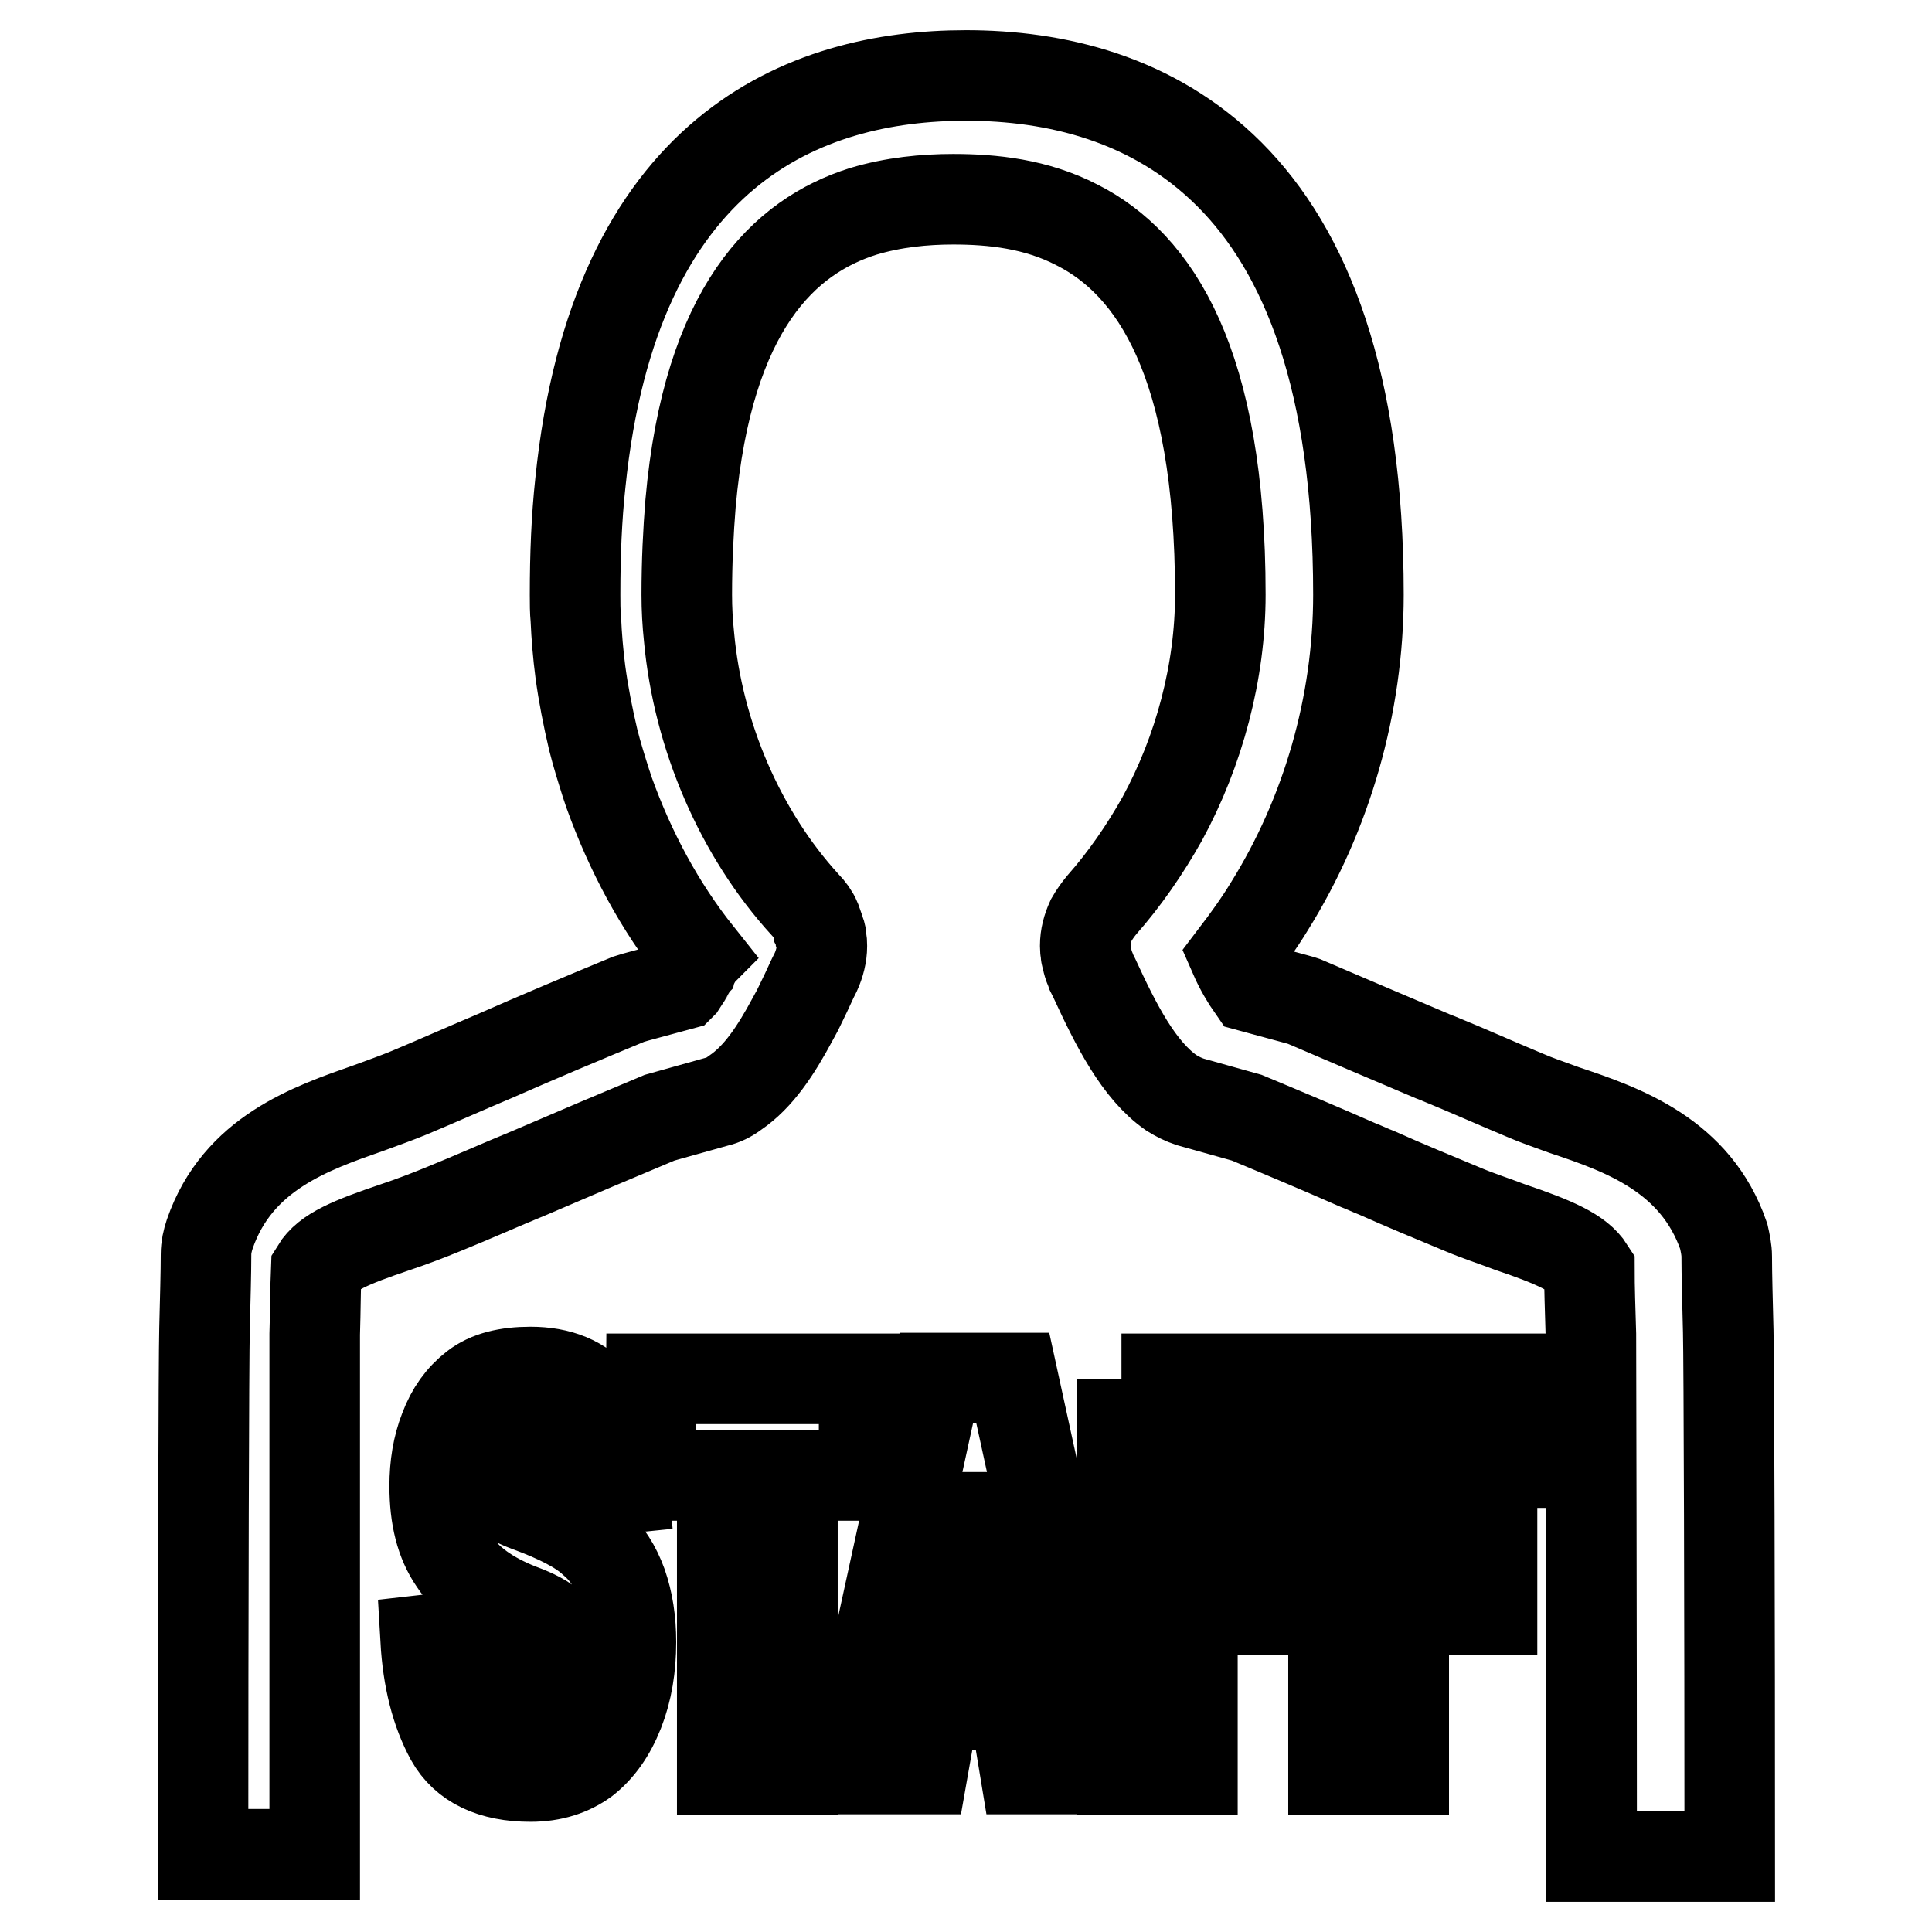<?xml version="1.0" encoding="utf-8"?>
<!-- Svg Vector Icons : http://www.onlinewebfonts.com/icon -->
<!DOCTYPE svg PUBLIC "-//W3C//DTD SVG 1.1//EN" "http://www.w3.org/Graphics/SVG/1.1/DTD/svg11.dtd">
<svg version="1.1" xmlns="http://www.w3.org/2000/svg" xmlns:xlink="http://www.w3.org/1999/xlink" x="0px" y="0px" viewBox="0 0 256 256" enable-background="new 0 0 256 256" xml:space="preserve">
<g> <path stroke-width="12" fill-opacity="0" stroke="#000000"  d="M56.4,217.3l8.8-1c0.2,2.5,0.6,4.4,1.2,5.7c1,2.1,2.3,3.1,4.1,3.1c1.3,0,2.3-0.5,3.1-1.6 c0.7-1.1,1.1-2.3,1.1-3.7c0-1.3-0.3-2.5-1-3.6c-0.7-1.1-2.3-2.1-4.8-3c-4.1-1.6-7-3.7-8.7-6.3c-1.8-2.6-2.6-5.9-2.6-10 c0-2.7,0.4-5.2,1.3-7.5c0.9-2.4,2.2-4.2,4-5.6c1.8-1.4,4.3-2,7.4-2c3.8,0,6.8,1.2,8.8,3.7c2,2.5,3.2,6.4,3.6,11.7l-8.8,0.9 c-0.2-2.3-0.7-4-1.5-5.1c-0.7-1.1-1.8-1.6-3.1-1.6c-1.1,0-1.9,0.4-2.4,1.2c-0.5,0.8-0.8,1.7-0.8,2.9c0,0.8,0.2,1.6,0.7,2.2 c0.4,0.7,1.5,1.3,3.1,1.9c4.1,1.5,7,3,8.7,4.6c1.8,1.5,3,3.5,3.8,5.7c0.8,2.3,1.2,4.8,1.2,7.7c0,3.3-0.5,6.4-1.6,9.2 s-2.6,4.9-4.5,6.4c-1.9,1.4-4.3,2.2-7.2,2.2c-5.1,0-8.7-1.7-10.6-5.1C57.8,226.8,56.7,222.5,56.4,217.3z M86.3,182.7h28.2v12.8H105 v39h-9.3v-39h-9.5L86.3,182.7L86.3,182.7z M134.4,225.9h-10.6l-1.5,8.5h-9.5l11.3-51.8h10.1l11.3,51.8h-9.7L134.4,225.9z  M132.4,214.7l-3.3-18.6l-3.3,18.6H132.4L132.4,214.7z M148.6,182.7h23v11.1h-13.6v9h11.7v10.5h-11.7v21.2h-9.3V182.7L148.6,182.7z  M176.6,182.7h23v11.1h-13.6v9h11.7v10.5h-11.7v21.2h-9.3V182.7L176.6,182.7z M41.7,176.8c0.1-3.2,0.1-6.2,0.2-8.6 c1.4-2.3,4.6-3.6,10.5-5.6c2.1-0.7,4.2-1.5,6.4-2.4c3.7-1.5,7.5-3.2,11.4-4.8c5.8-2.5,11.7-5,17.2-7.3l7.5-2.1 c0.9-0.2,1.7-0.6,2.5-1.2c3.1-2.1,5.4-5.6,7.6-9.7c0.2-0.4,0.4-0.7,0.6-1.1c0.1-0.2,0.2-0.4,0.3-0.6c0.6-1.2,1.2-2.5,1.8-3.8 l0.4-0.8c0.5-1.1,0.8-2.3,0.8-3.4c0,0,0,0,0-0.1c0-0.3,0-0.6-0.1-0.9c0-0.1,0-0.2,0-0.3c0-0.2-0.1-0.5-0.2-0.7 c0-0.1-0.1-0.3-0.1-0.4c-0.1-0.3-0.2-0.5-0.3-0.8c0-0.1-0.1-0.2-0.1-0.3c-0.3-0.7-0.8-1.4-1.4-2c-8.6-9.4-14.2-22.4-15.4-35.5 c-0.2-1.9-0.3-3.7-0.3-5.6c0-4.4,0.2-8.4,0.5-12.1c2.3-25.9,12.4-35.4,22.9-38.7c4-1.2,8.1-1.6,11.9-1.6c5.2,0,11,0.6,16.4,3.4 c10.3,5.2,19,18.2,19,49c0,10.2-2.8,20.7-7.7,29.7c-2.3,4.1-5,8-8,11.4c-0.5,0.6-1,1.3-1.4,2c-0.5,1.1-0.8,2.2-0.8,3.4 c0,0,0,0,0,0.1c0,0.3,0,0.5,0.1,0.7c0,0.1,0,0.3,0,0.4c0,0.1,0.1,0.2,0.1,0.4c0.1,0.3,0.1,0.5,0.2,0.8c0,0,0,0,0,0 c0.1,0.4,0.3,0.7,0.4,1.1l0.4,0.8c2.9,6.3,5.9,12.2,10.2,15.2c0.8,0.5,1.6,0.9,2.5,1.2l7.5,2.1c4.8,2,9.8,4.1,14.8,6.3 c0.8,0.3,1.6,0.7,2.4,1h0c3.8,1.7,7.7,3.3,11.3,4.8c2.1,0.9,4.3,1.6,6.4,2.4c5.9,2,9.1,3.4,10.5,5.6c0,2.3,0.1,5.3,0.2,8.6 c0,1.9,0.1,38.5,0.1,69.2h18.3c0-31.2-0.1-66-0.2-69.6c-0.1-4-0.2-7.6-0.2-9.9c0-0.9-0.2-1.8-0.4-2.7 c-3.7-10.7-13.3-14.1-21.1-16.7c-1.9-0.7-3.7-1.3-5.3-2c-3.6-1.5-7.4-3.2-11.3-4.8c-0.3-0.1-0.7-0.3-1-0.4 c-5.7-2.4-11.5-4.9-16.9-7.2c-0.3-0.1-0.6-0.2-1-0.3l-5.9-1.6c-0.7-1-1.6-2.5-2.3-4.1c1.6-2.1,3.2-4.3,4.6-6.6 c7.6-12.2,11.8-26.7,11.8-41.3c0-28.4-7-45.6-17.1-55.7C152.8,13,139.8,10,128,10h0c-21.4,0-46.6,9.8-51.1,54 c-0.5,4.6-0.7,9.5-0.7,14.8c0,1.1,0,2.2,0.1,3.2c0.1,2.3,0.3,4.7,0.6,7c0.4,3,1,6,1.7,9c0.5,2,1.1,3.9,1.7,5.8 c0,0.1,0.1,0.2,0.1,0.3c0.1,0.3,0.2,0.6,0.3,0.9c2.8,7.8,6.7,15.1,11.8,21.5c-0.1,0.1-0.2,0.3-0.2,0.4c-0.1,0.3-0.3,0.5-0.4,0.8 c-0.1,0.1-0.1,0.2-0.2,0.3c-0.2,0.3-0.3,0.6-0.5,0.9c-0.1,0.2-0.2,0.4-0.3,0.5c0,0.1-0.1,0.1-0.1,0.2c-0.2,0.3-0.3,0.5-0.5,0.8l0,0 c0,0-0.1,0.1-0.1,0.1l-5.9,1.6c-0.3,0.1-0.7,0.2-1,0.3c-5.8,2.4-12,5-17.9,7.6c-3.8,1.6-7.6,3.3-11.2,4.8c-1.7,0.7-3.4,1.3-5.3,2 c-7.7,2.7-17.4,6-21.1,16.7c-0.3,0.9-0.5,1.8-0.5,2.7c0,2.3-0.1,5.9-0.2,9.9c-0.1,3.5-0.2,38.4-0.2,69.6h14.8 C41.7,215.3,41.7,178.7,41.7,176.8z"/></g>
</svg>